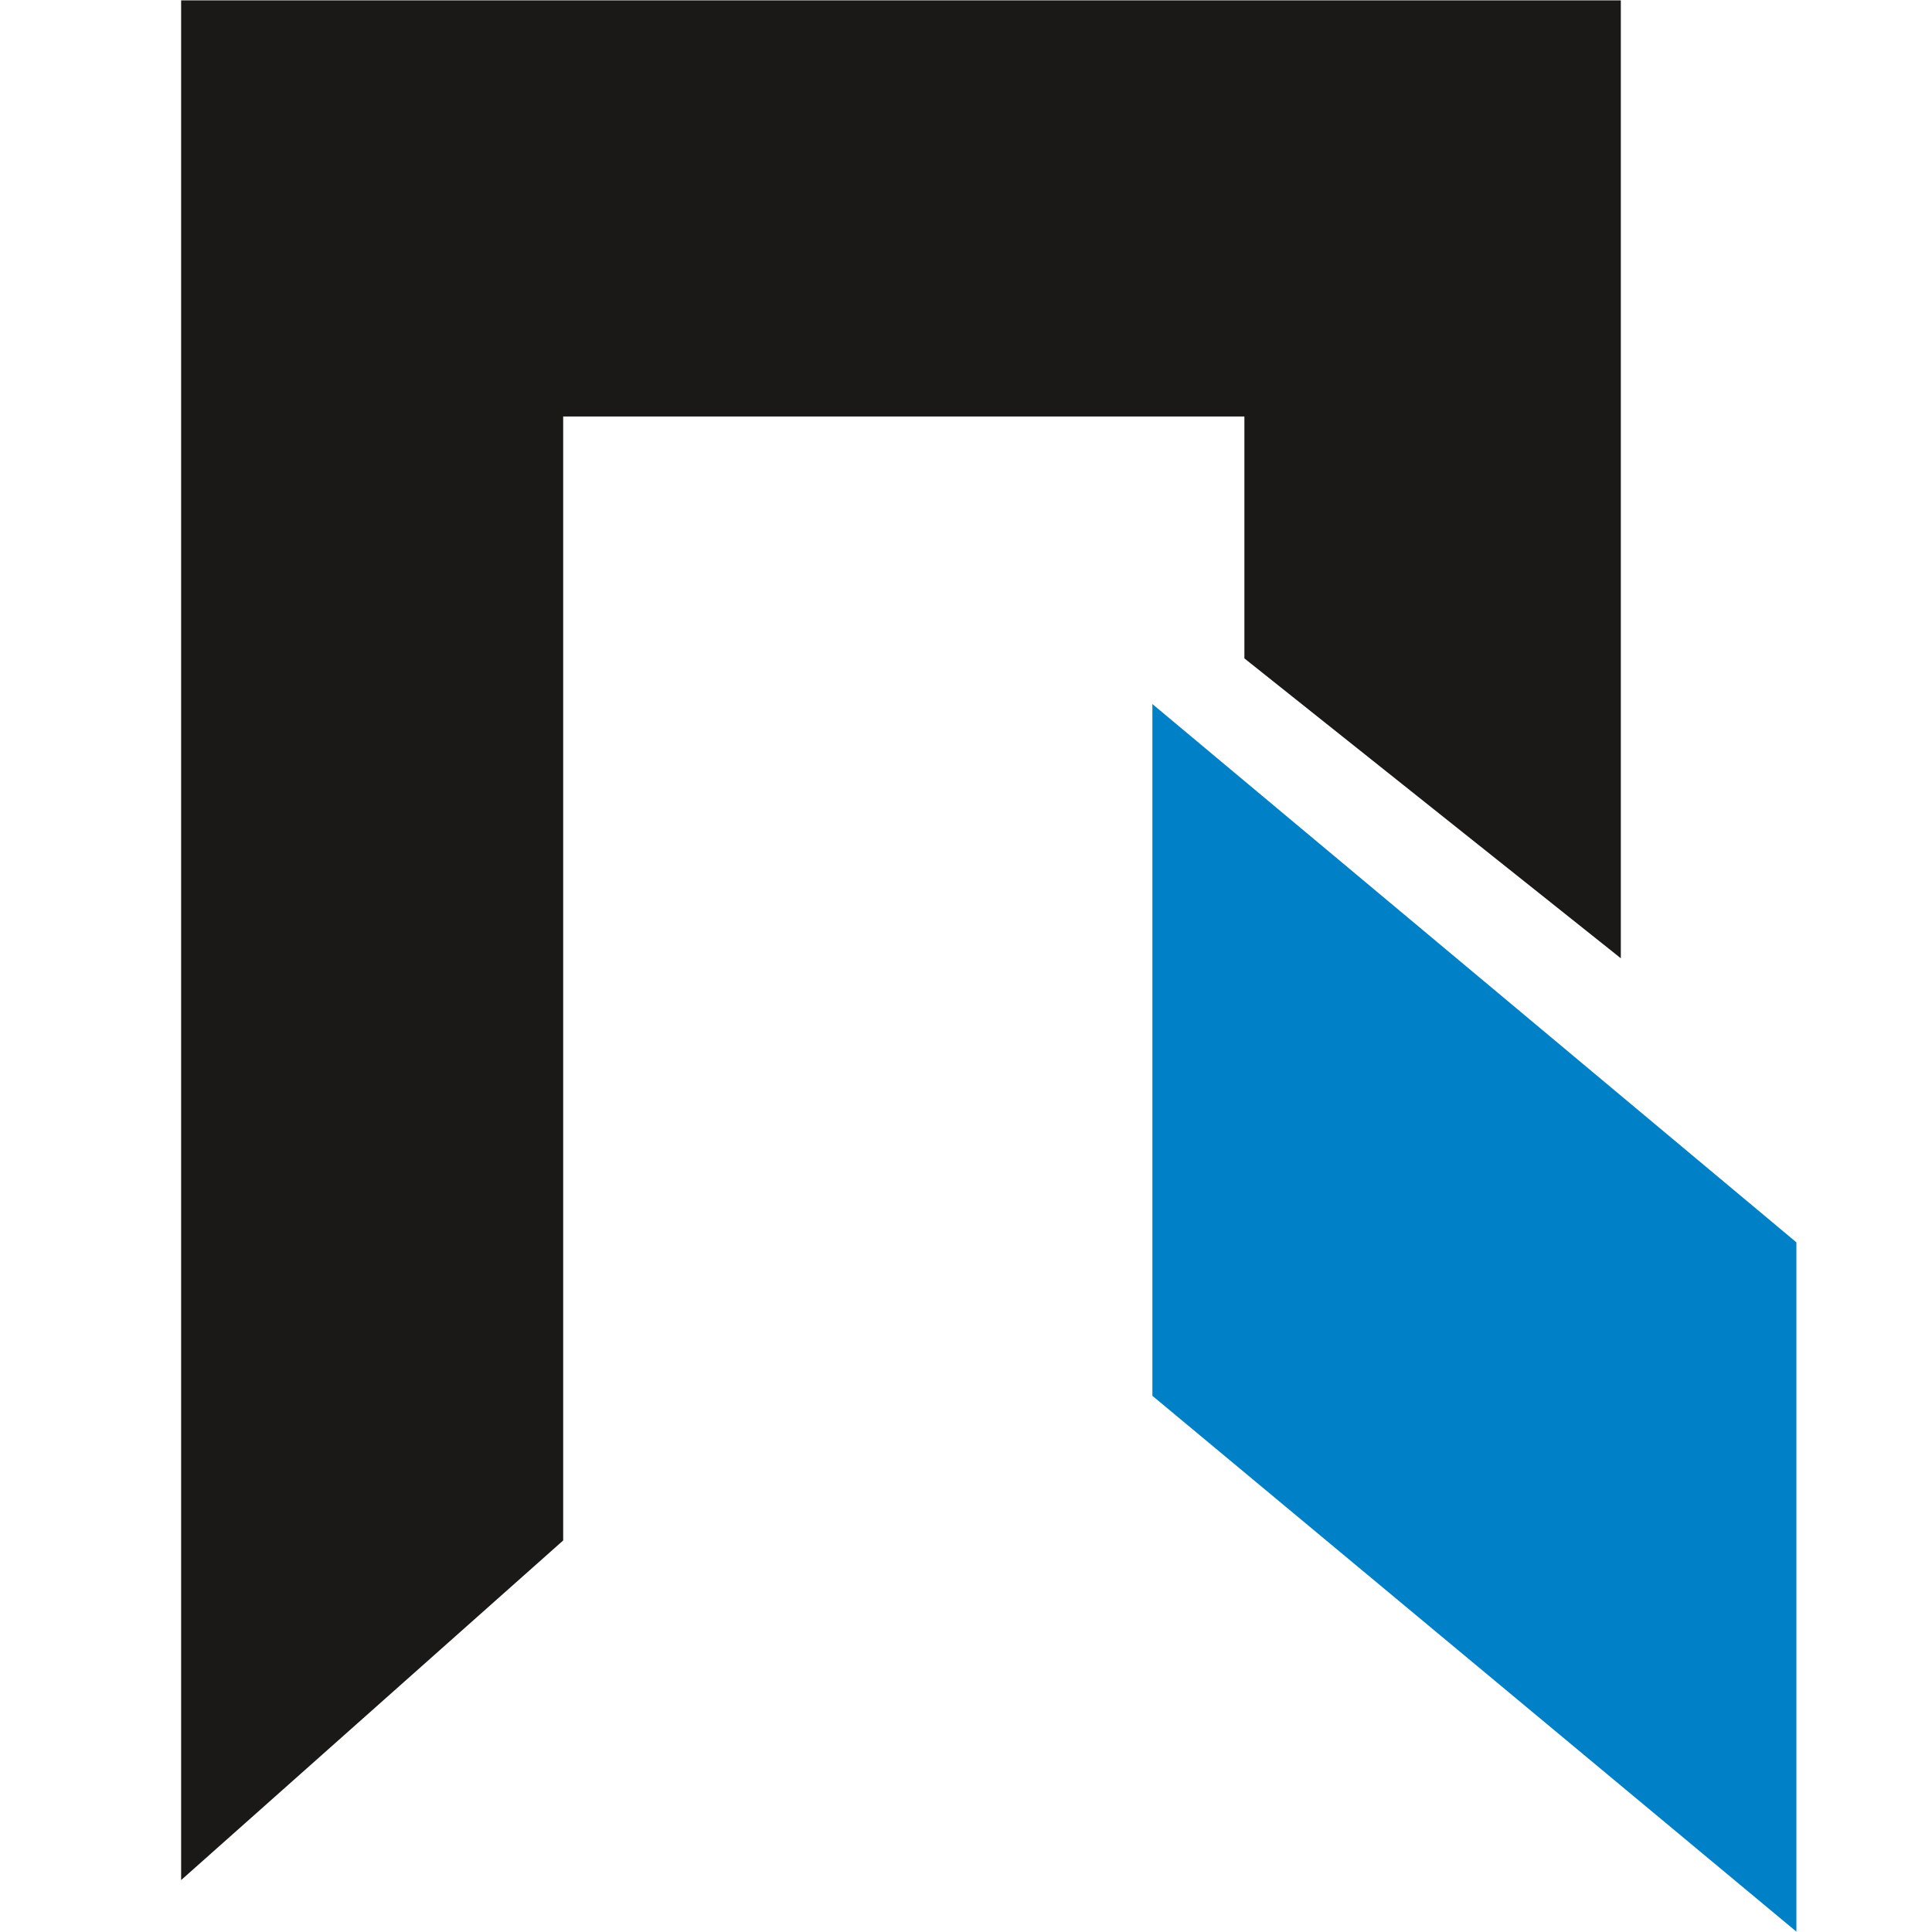 <?xml version="1.0" encoding="UTF-8"?> <svg xmlns="http://www.w3.org/2000/svg" width="32" height="32" viewBox="0 0 32 32" fill="none"><g clip-path="url(#clip0_1046_767)"><path fill-rule="evenodd" clip-rule="evenodd" d="M9.328 25.515V6.898H20.611V10.905L26.846 15.872V0.006H3V31.14L9.328 25.515Z" fill="#1B1918"></path><path fill-rule="evenodd" clip-rule="evenodd" d="M19.087 11.661L29.754 20.577V31.994L19.087 23.119V11.661Z" fill="#0081C7"></path></g><defs><clipPath id="clip0_1046_767"><rect width="32" height="32" fill="white"></rect></clipPath></defs></svg> 